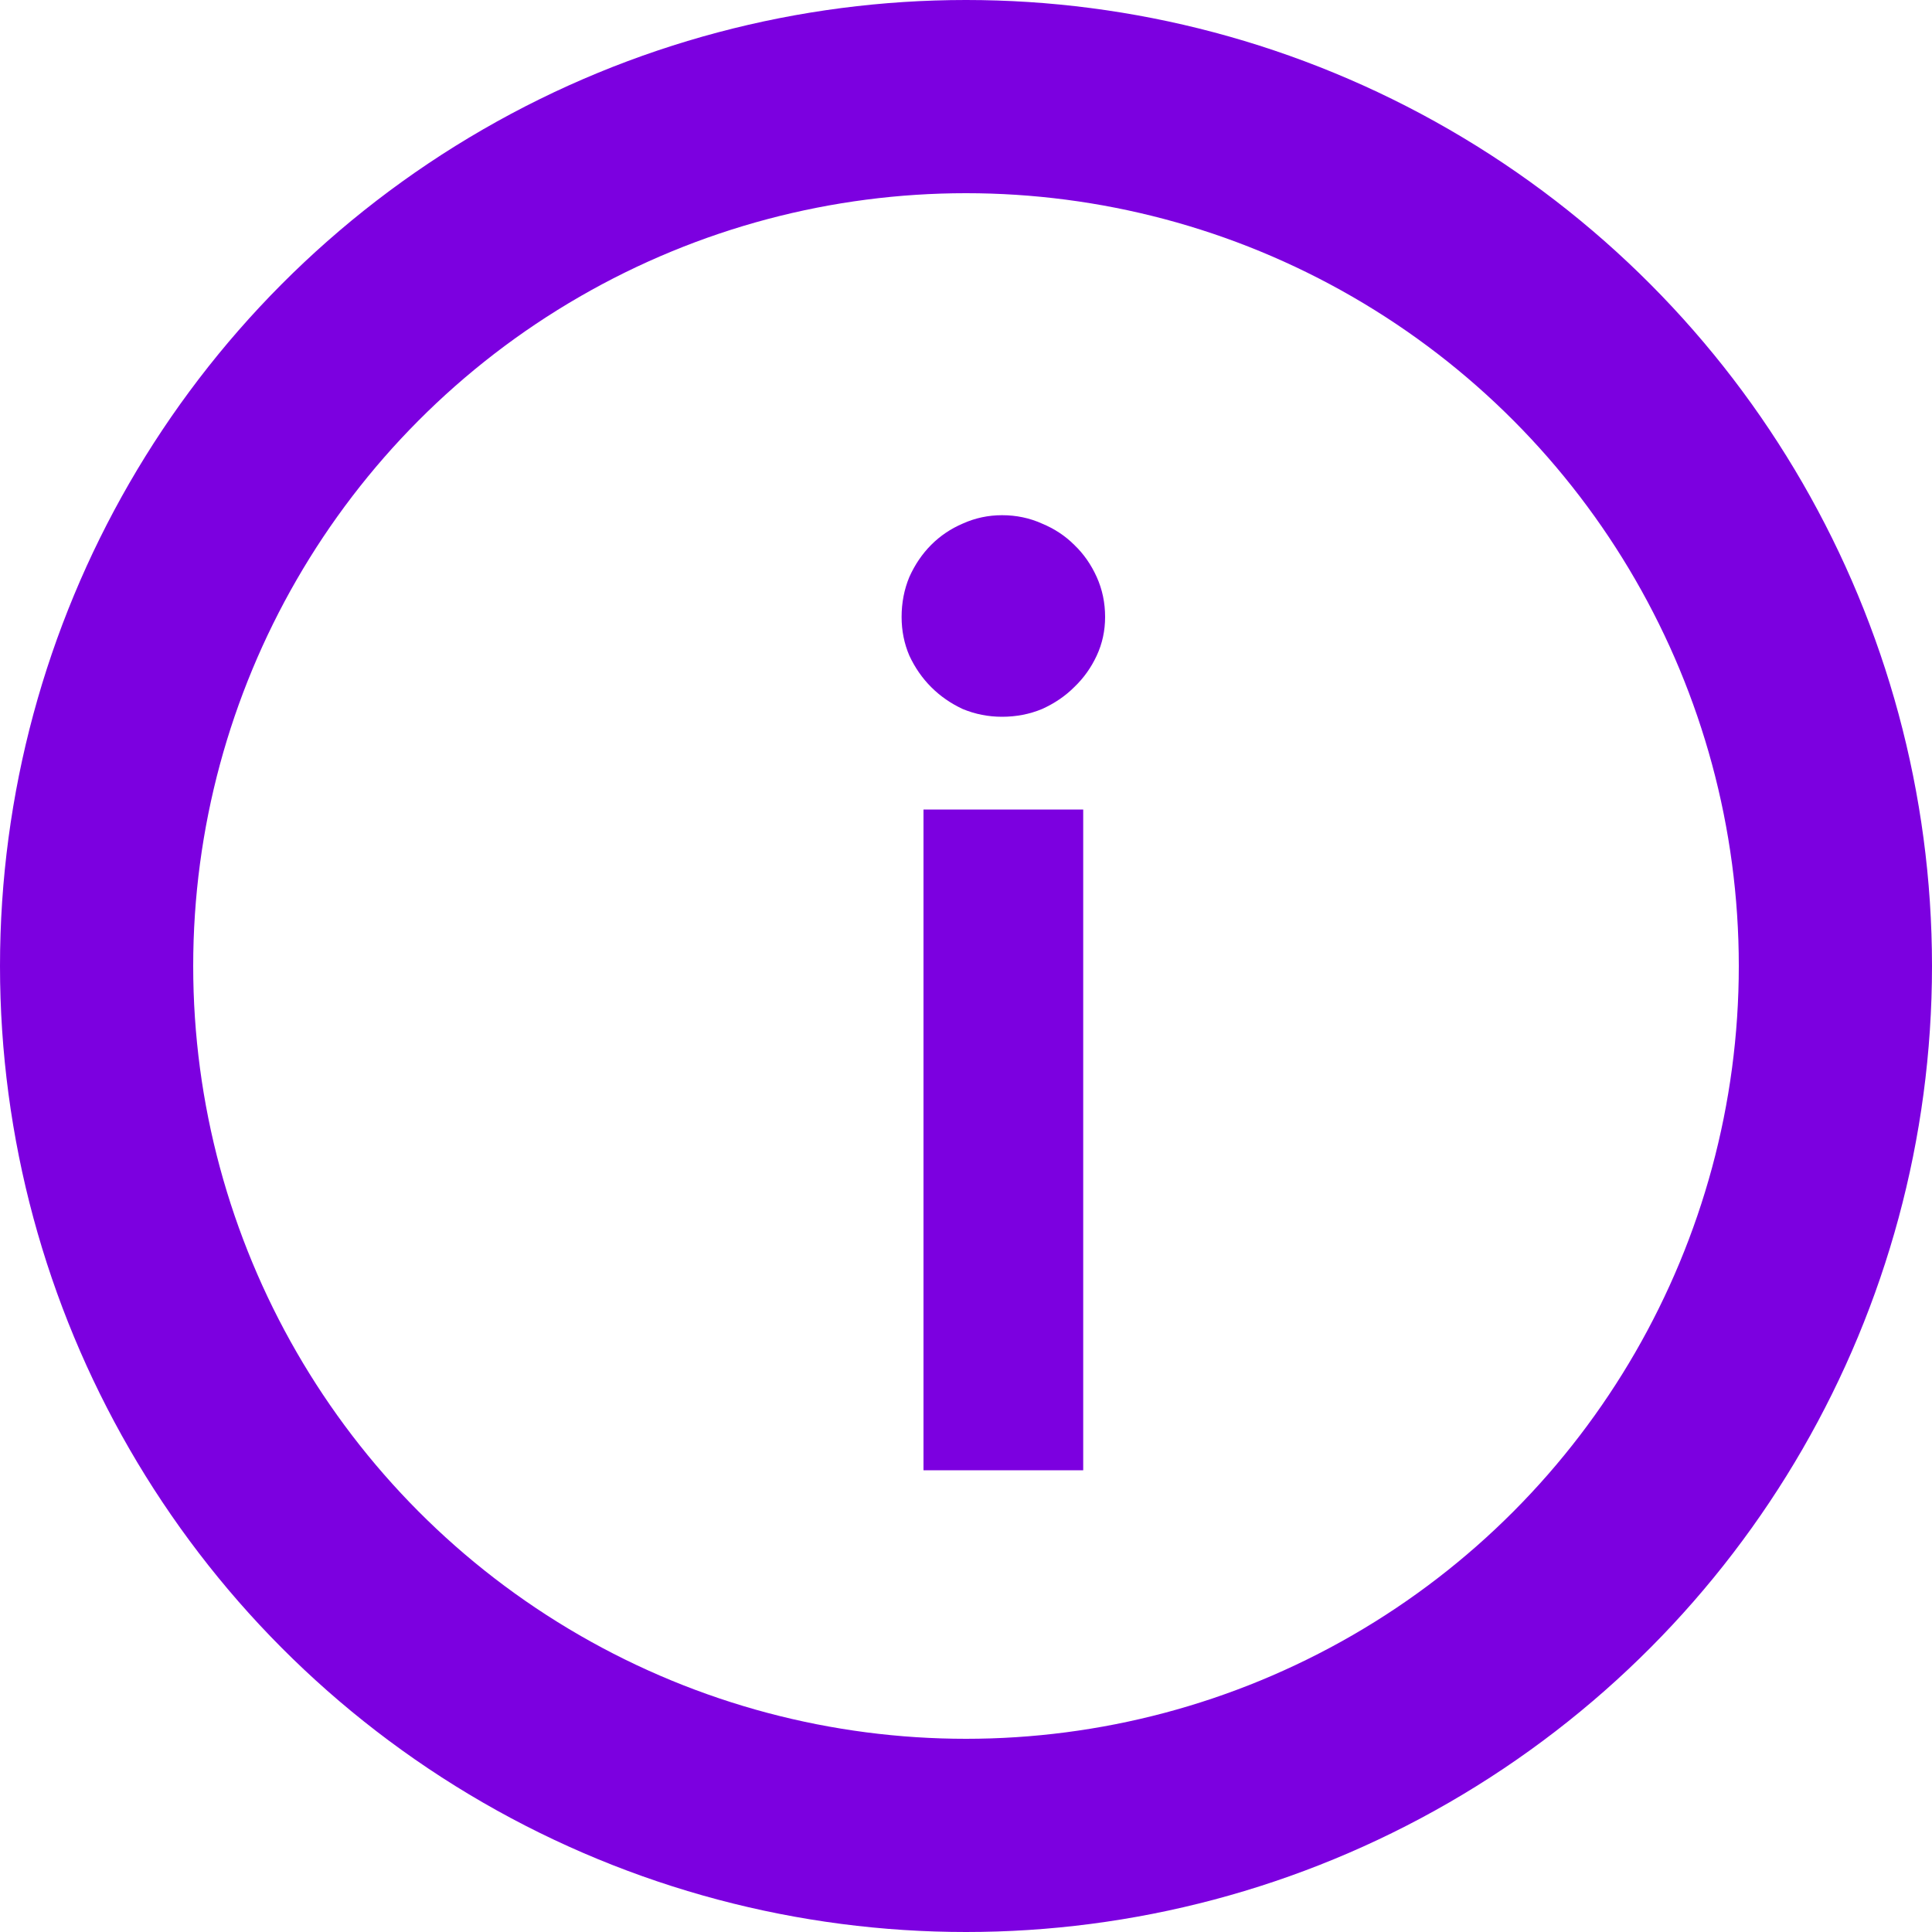 <svg width="30" height="30" viewBox="0 0 30 30" fill="none" xmlns="http://www.w3.org/2000/svg">
<g id="Group 109">
<g id="Group 118">
<path id="i" d="M16.82 12.57V22.83H14.34V12.57H16.82ZM17.16 9.58C17.16 9.793 17.117 9.993 17.03 10.18C16.943 10.367 16.827 10.53 16.68 10.67C16.54 10.81 16.373 10.923 16.18 11.01C15.987 11.09 15.78 11.13 15.56 11.13C15.347 11.13 15.143 11.09 14.95 11.01C14.763 10.923 14.6 10.81 14.46 10.67C14.32 10.53 14.207 10.367 14.12 10.18C14.04 9.993 14 9.793 14 9.58C14 9.36 14.04 9.153 14.12 8.96C14.207 8.767 14.32 8.6 14.46 8.46C14.6 8.32 14.763 8.21 14.95 8.13C15.143 8.043 15.347 8 15.56 8C15.78 8 15.987 8.043 16.18 8.13C16.373 8.21 16.54 8.32 16.68 8.46C16.827 8.6 16.943 8.767 17.03 8.96C17.117 9.153 17.16 9.36 17.16 9.58Z" fill="#7C00E0"/>
<circle id="Ellipse 21" cx="15" cy="15" r="13.5" stroke="#7C00E0" stroke-width="3"/>
</g>
</g>
</svg>
